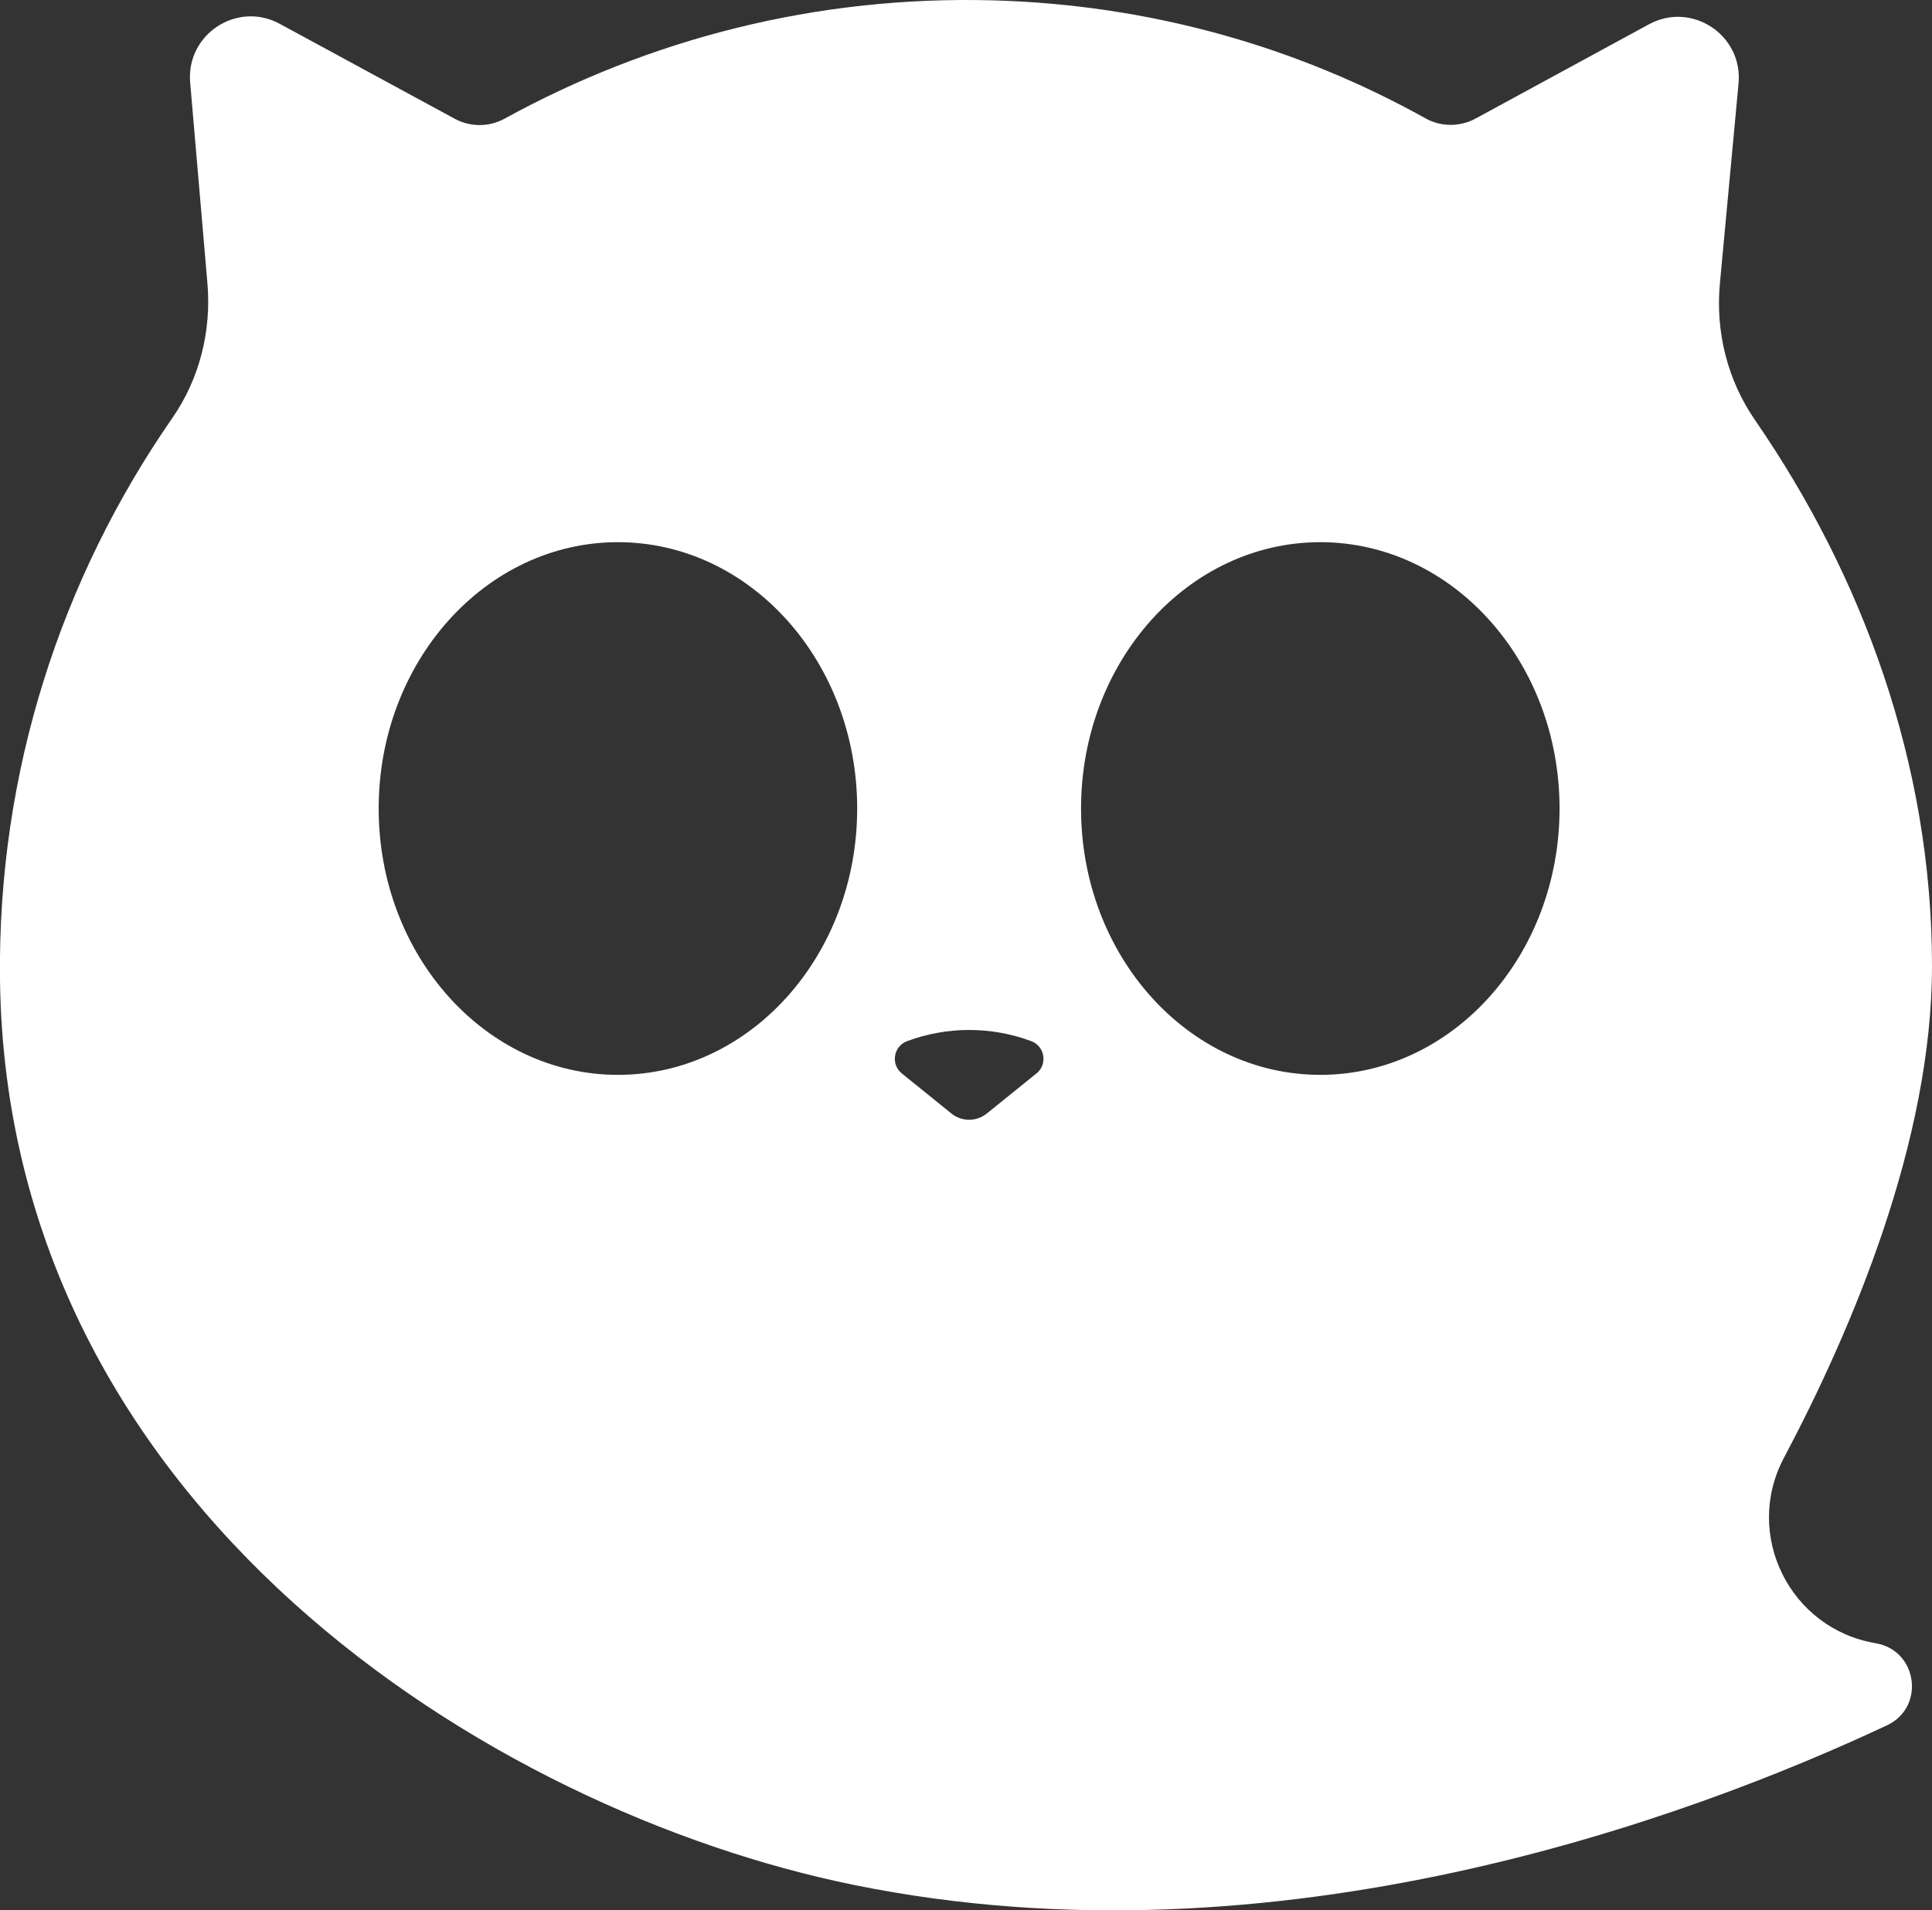 <?xml version="1.0" encoding="UTF-8"?><svg id="Layer_2" xmlns="http://www.w3.org/2000/svg" viewBox="0 0 164.49 162.68"><rect x="0" y="0" width="164.49" height="162.68" fill="#333333" stroke="none"/><defs><style>.cls-1{fill:#fff;}</style></defs><g id="Layer_2-2"><path class="cls-1" d="m159.7,139.93h0c-7.31-1.22-11.29-9.24-7.82-15.78,5.77-10.89,12.61-26.95,12.61-41.9,0-17.25-5.95-33.25-15.07-46.48-2.34-3.39-3.37-7.51-2.99-11.61l1.59-17.06c.38-4.12-3.99-7.01-7.63-5.03l-14.75,8.02c-1.32.72-2.93.73-4.25,0C110.46,4,97.97.4,84.53.03c-15.04-.41-29.25,3.3-41.58,10.08-1.32.72-2.91.72-4.24,0L23.82,2.03c-3.62-1.97-7.98.88-7.63,4.99l1.47,17.1c.35,4.06-.67,8.14-2.99,11.48C5.24,49.19-.23,65.72,0,83.48c.6,44.94,41.77,70.73,72.69,77.03,36.12,7.37,71.32-5.78,87.97-13.59,3.28-1.54,2.61-6.39-.97-6.99Zm-107.09-48.4c-11.25,0-20.37-10.16-20.37-22.68s9.12-22.68,20.37-22.68,20.37,10.16,20.37,22.68-9.12,22.68-20.37,22.68Zm35.63-.12l-4.22,3.41c-.88.71-2.14.71-3.02,0l-4.22-3.41c-.96-.78-.72-2.31.45-2.75,3.41-1.27,7.16-1.27,10.57,0,1.16.43,1.41,1.97.45,2.75Zm24.17.12c-11.25,0-20.37-10.16-20.37-22.68s9.12-22.68,20.37-22.68,20.37,10.16,20.37,22.68-9.12,22.68-20.37,22.68Z"/></g></svg>